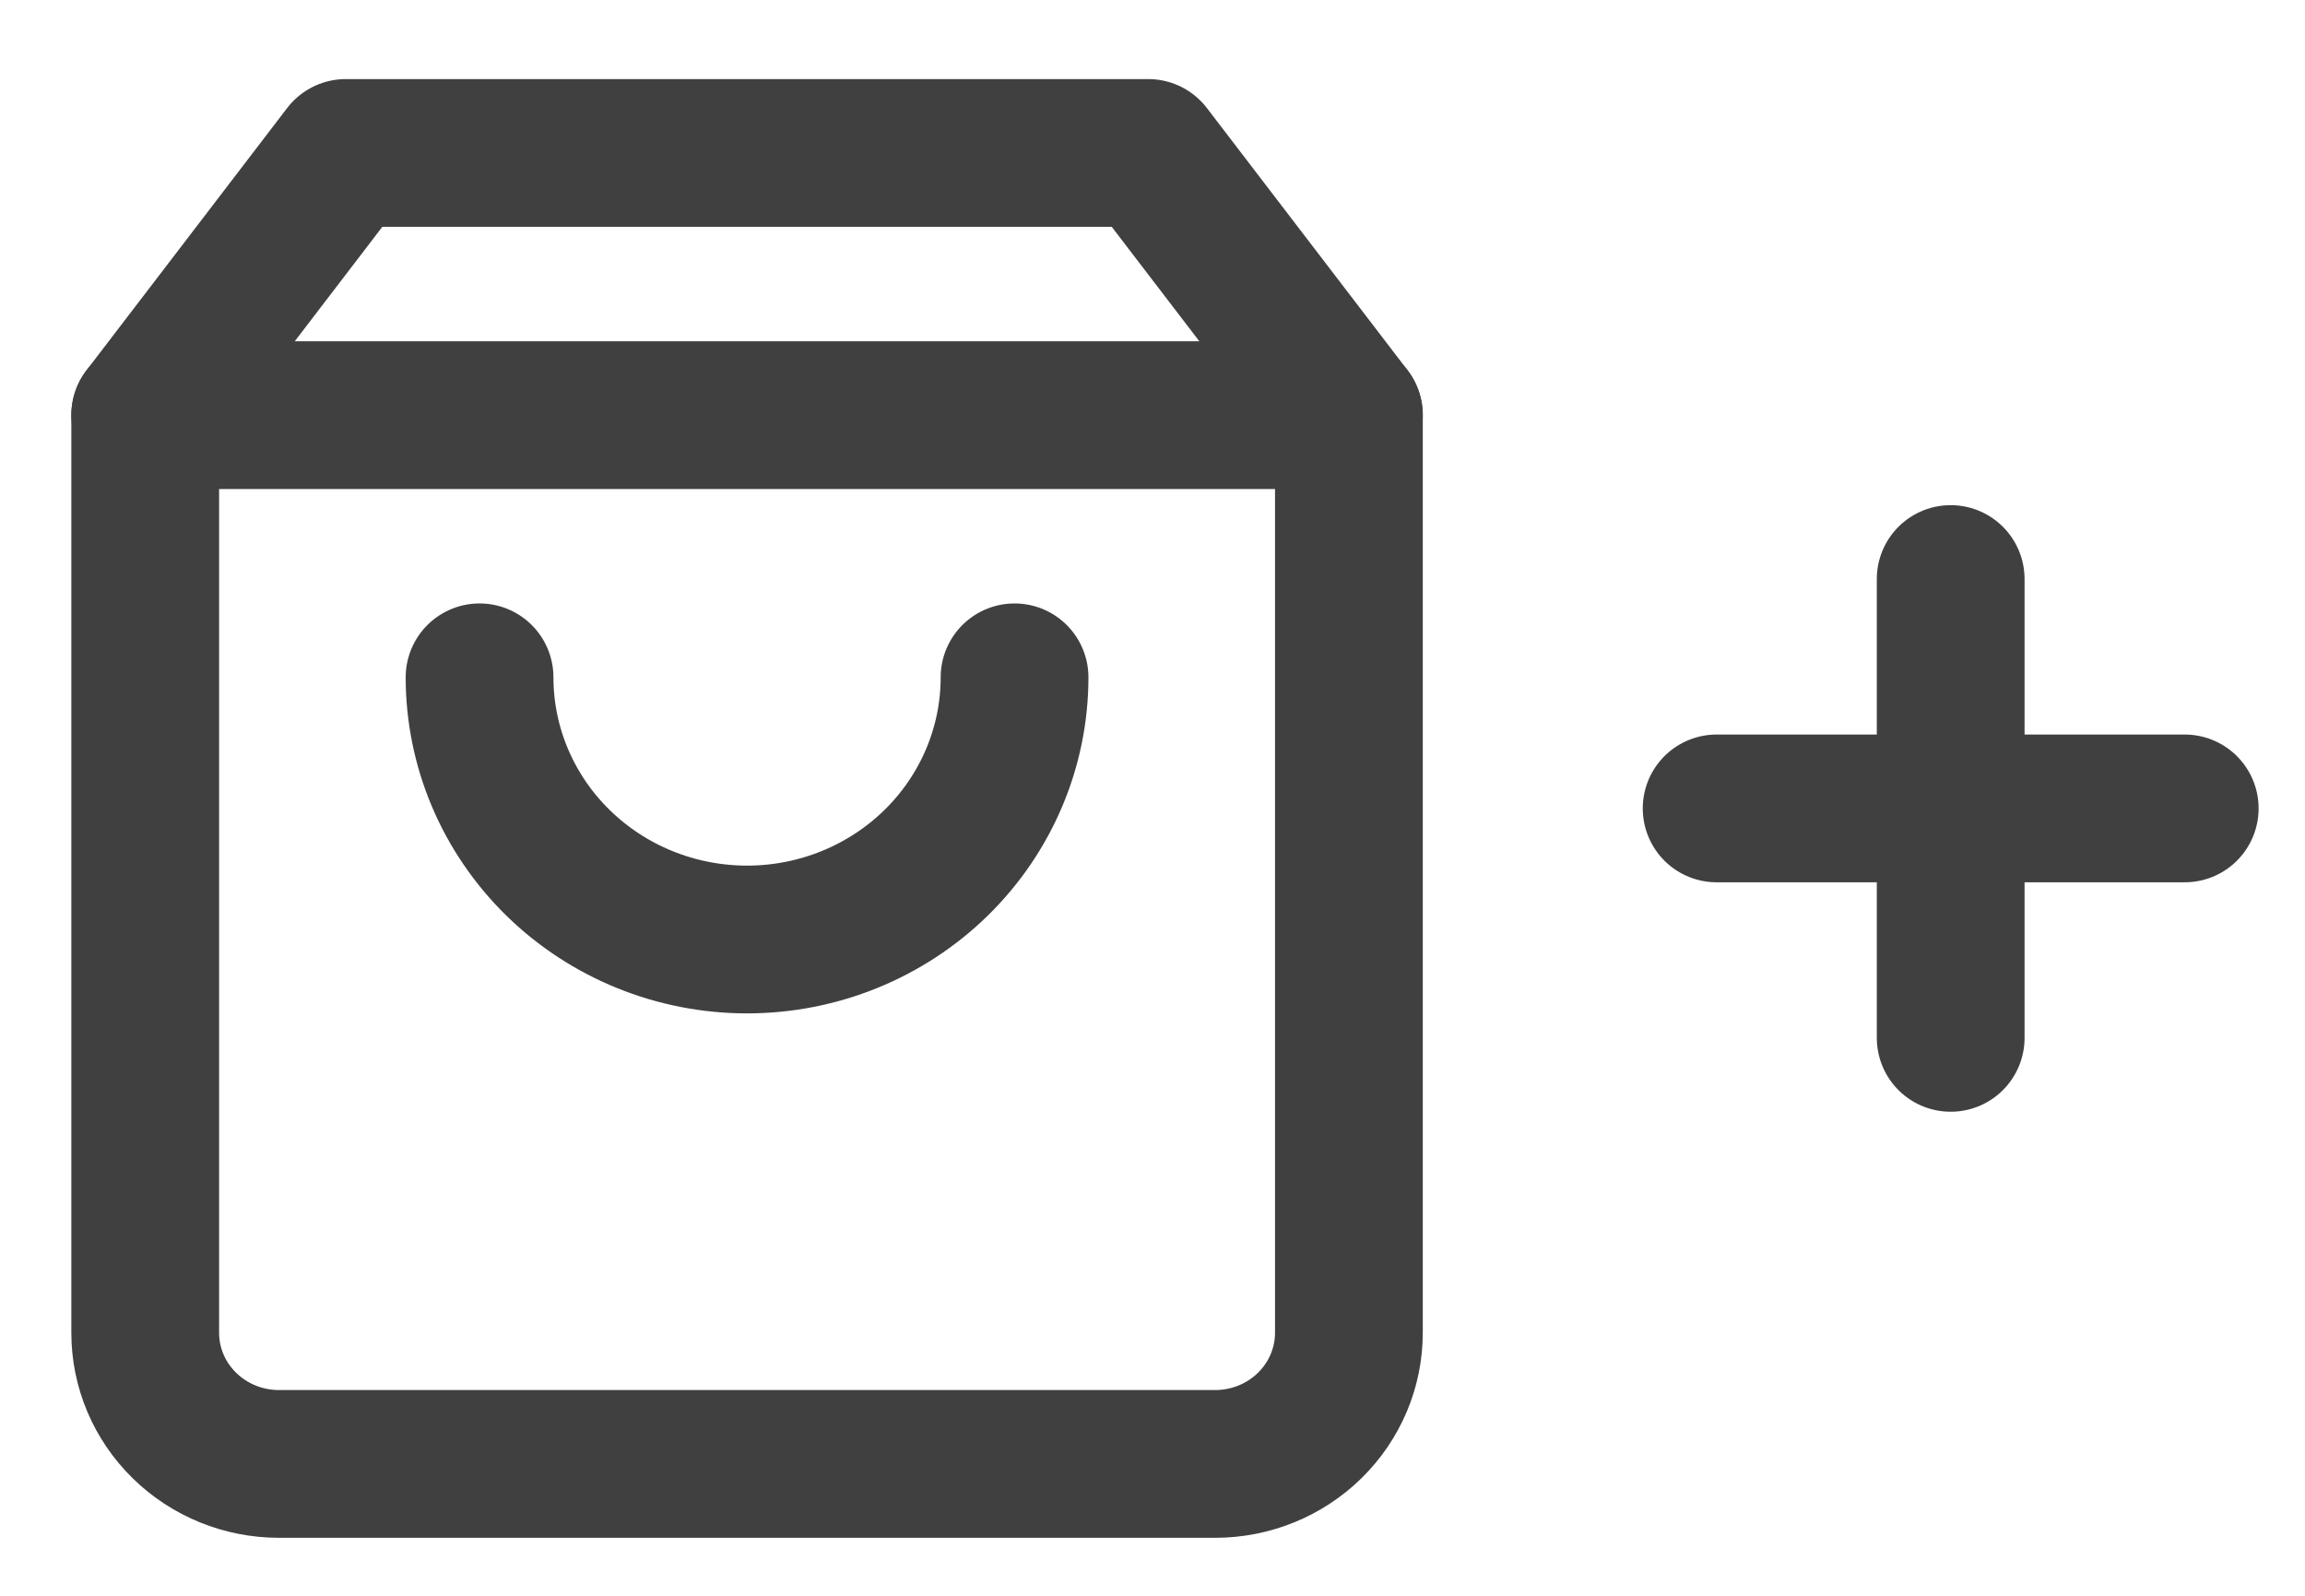 <svg width="39" height="27" viewBox="0 0 39 27" fill="none" xmlns="http://www.w3.org/2000/svg">
<g clip-path="url(#clip0)">
<path d="M5.851 2.588L2.457 7.024V22.551C2.457 23.139 2.695 23.703 3.12 24.119C3.544 24.535 4.12 24.769 4.72 24.769H20.56C21.16 24.769 21.736 24.535 22.16 24.119C22.584 23.703 22.823 23.139 22.823 22.551V7.024L19.428 2.588H5.851Z" stroke="#404040" stroke-width="2.5" stroke-linecap="round" stroke-linejoin="round"/>
<path d="M2.457 7.024H22.823" stroke="#404040" stroke-width="2.5" stroke-linecap="round" stroke-linejoin="round"/>
<path d="M17.166 11.46C17.166 12.637 16.689 13.765 15.84 14.597C14.991 15.429 13.84 15.896 12.64 15.896C11.44 15.896 10.289 15.429 9.44 14.597C8.591 13.765 8.114 12.637 8.114 11.46" stroke="#404040" stroke-width="2.5" stroke-linecap="round" stroke-linejoin="round"/>
</g>
<g clip-path="url(#clip1)">
<path d="M33.005 9.797V17.56" stroke="#404040" stroke-width="2.5" stroke-linecap="round" stroke-linejoin="round"/>
<path d="M29.045 13.678H36.965" stroke="#404040" stroke-width="2.5" stroke-linecap="round" stroke-linejoin="round"/>
</g>
<defs>
<clipPath id="clip0">
<rect width="23.76" height="25.786" fill="white" transform="translate(0.76 0.924)"/>
</clipPath>
<clipPath id="clip1">
<rect width="11.88" height="10.813" fill="white" transform="translate(27.065 8.41)"/>
</clipPath>
</defs>
</svg>
